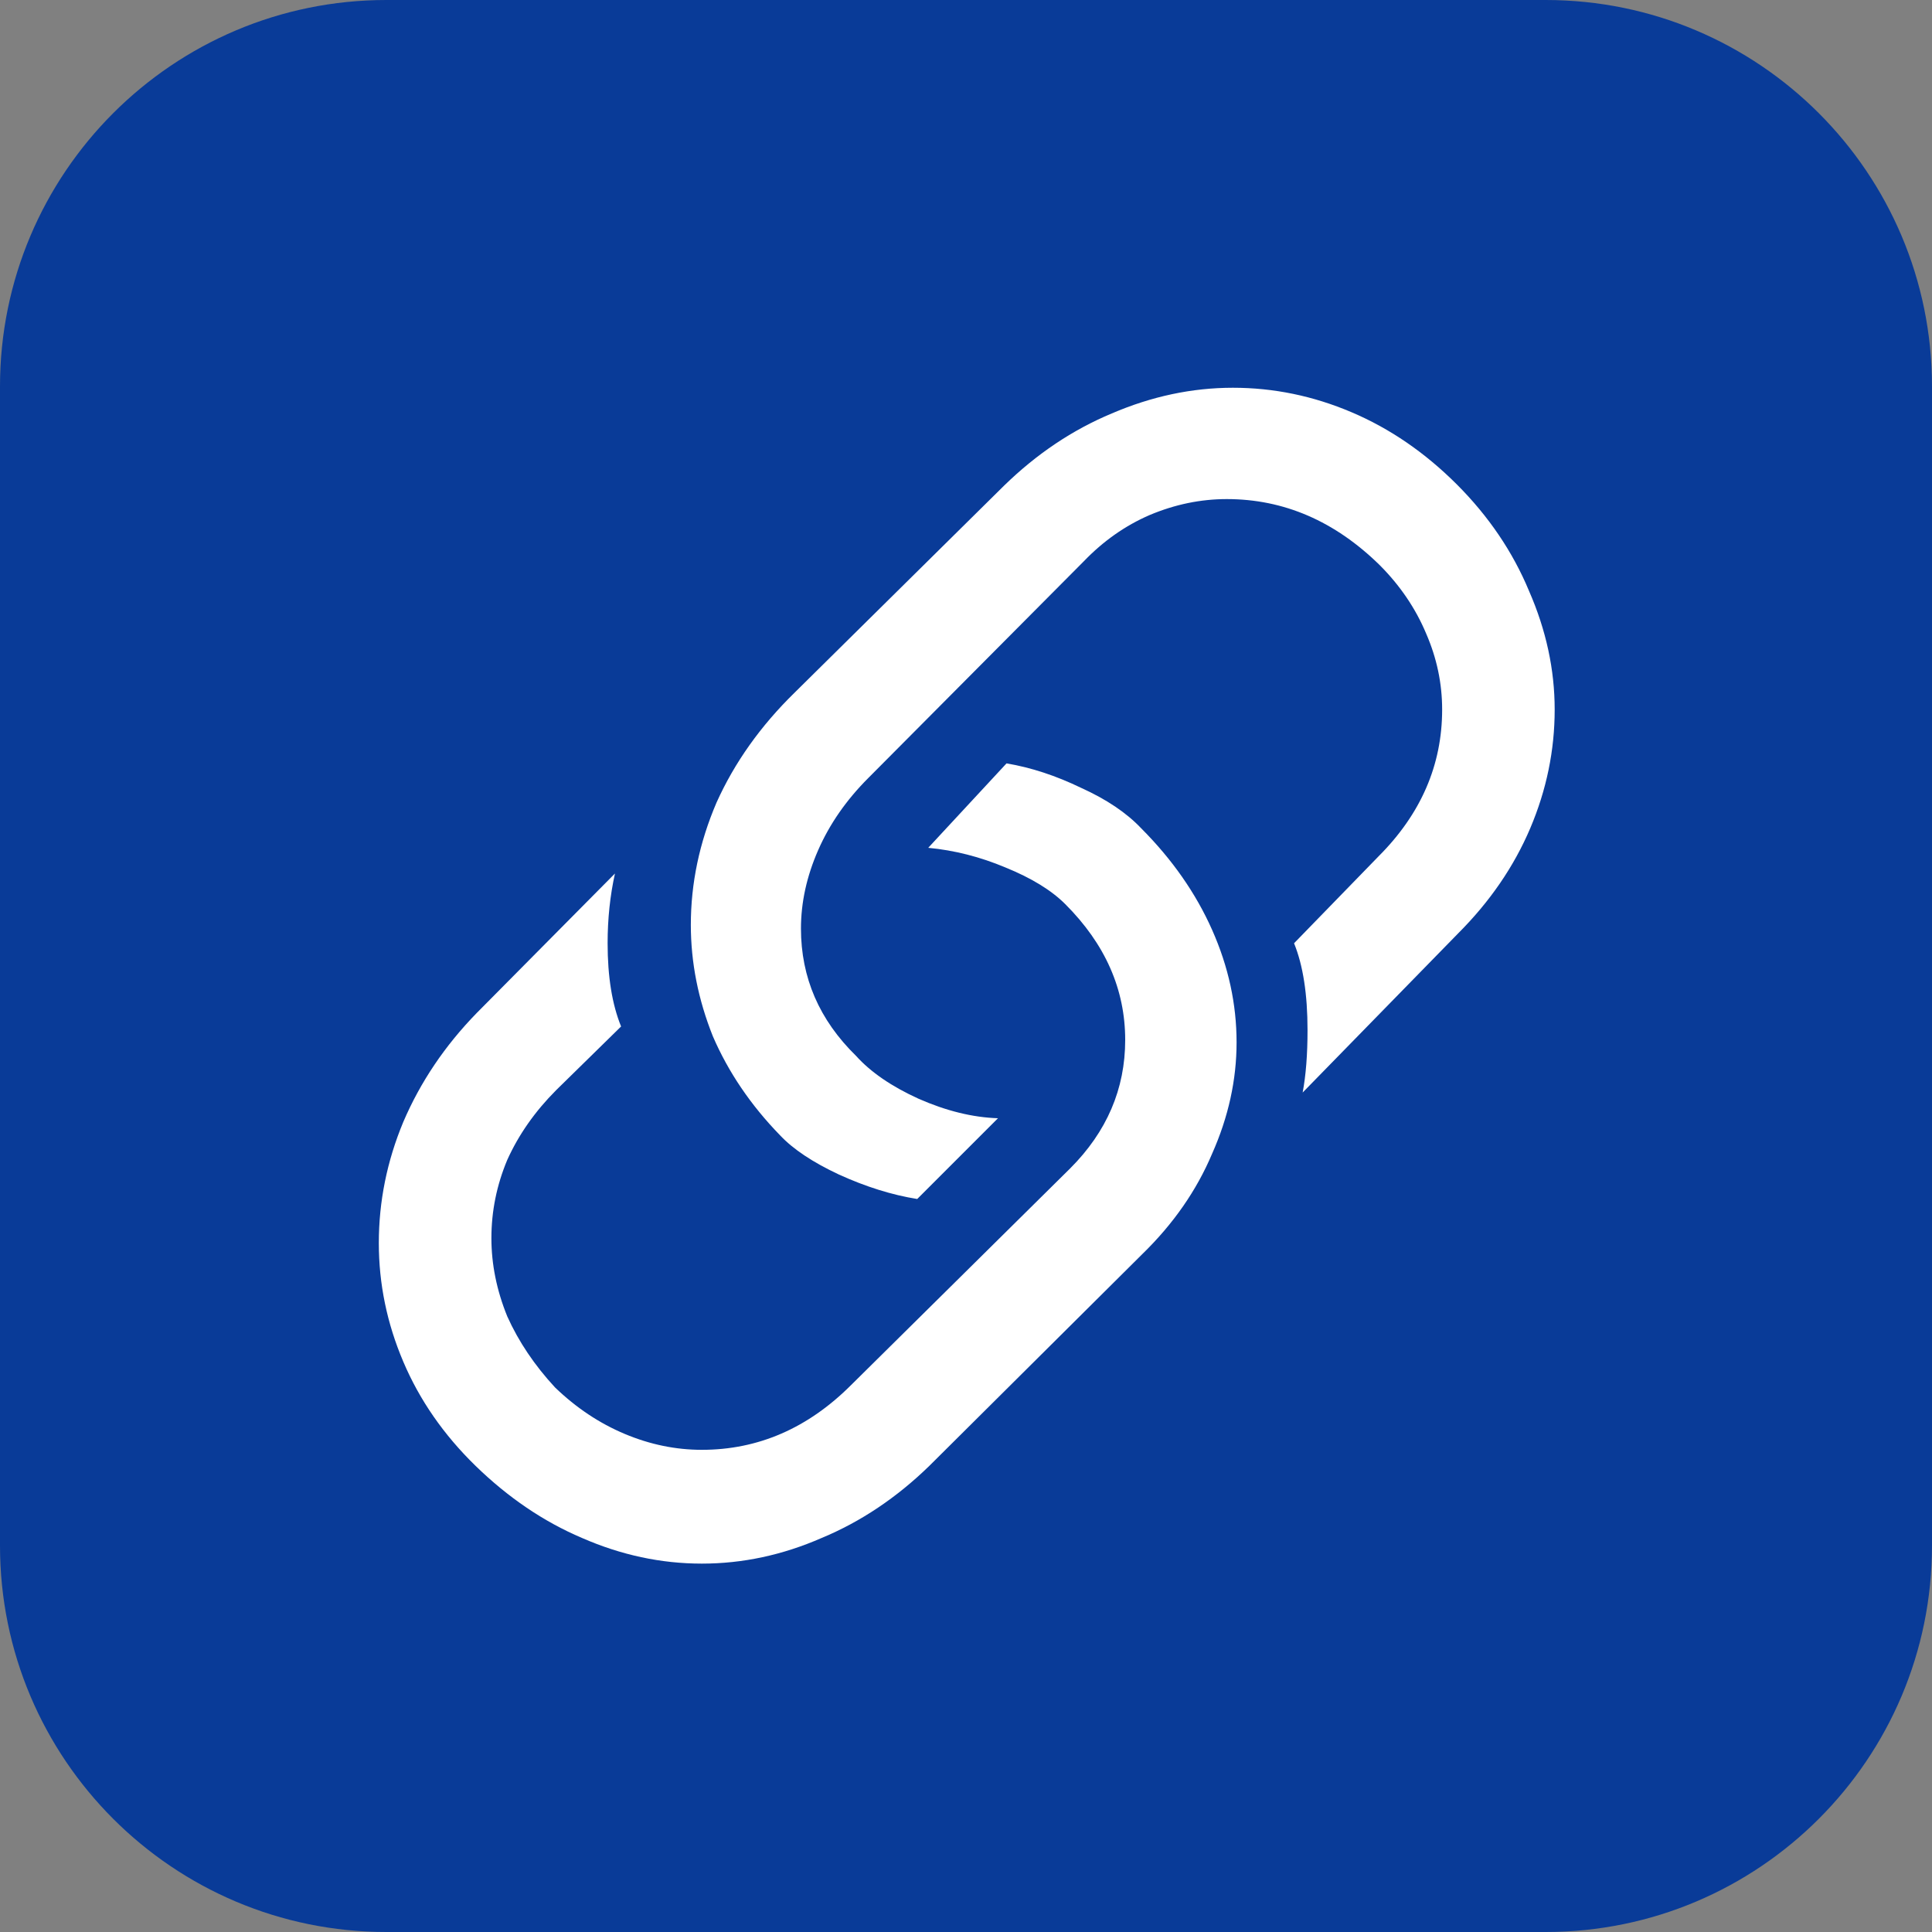 <svg width="40" height="40" viewBox="0 0 40 40" fill="none" xmlns="http://www.w3.org/2000/svg">
<rect x="0" y="0" width="40" height="40" fill="#808080" stroke="none"/>
<path d="M0 8C0 3.582 3.582 0 8 0H32C36.418 0 40 3.582 40 8V32C40 36.418 36.418 40 32 40H8C3.582 40 0 36.418 0 32V8Z" fill="#093B98"/>
<path d="M28.54 17.731C29.419 16.852 29.858 15.839 29.858 14.691C29.858 14.15 29.748 13.627 29.528 13.12C29.309 12.597 28.988 12.124 28.566 11.701C27.637 10.789 26.581 10.333 25.399 10.333C24.858 10.333 24.326 10.443 23.803 10.663C23.296 10.882 22.84 11.203 22.435 11.625L17.976 16.109C17.52 16.565 17.174 17.064 16.938 17.604C16.701 18.145 16.583 18.685 16.583 19.225C16.583 20.239 16.963 21.117 17.723 21.86C18.027 22.198 18.458 22.493 19.015 22.747C19.589 23 20.138 23.135 20.662 23.152L18.99 24.824C18.466 24.74 17.926 24.571 17.368 24.317C16.828 24.064 16.422 23.794 16.152 23.507C15.544 22.882 15.08 22.198 14.759 21.455C14.455 20.695 14.303 19.926 14.303 19.149C14.303 18.288 14.48 17.444 14.835 16.616C15.207 15.789 15.747 15.028 16.456 14.336L20.788 10.055C21.464 9.396 22.207 8.898 23.018 8.56C23.845 8.205 24.681 8.028 25.526 8.028C26.37 8.028 27.189 8.197 27.983 8.535C28.777 8.872 29.503 9.371 30.162 10.029C30.82 10.688 31.319 11.423 31.656 12.233C32.011 13.044 32.188 13.863 32.188 14.691C32.188 15.535 32.019 16.354 31.682 17.148C31.344 17.942 30.846 18.668 30.187 19.327L26.97 22.62C27.037 22.265 27.071 21.835 27.071 21.328C27.071 20.585 26.978 19.985 26.792 19.529L28.54 17.731ZM9.87 20.973C9.211 21.649 8.704 22.401 8.35 23.228C8.012 24.039 7.843 24.875 7.843 25.736C7.843 26.581 8.012 27.4 8.35 28.193C8.687 28.987 9.186 29.705 9.844 30.347C10.52 31.005 11.255 31.504 12.048 31.841C12.859 32.196 13.687 32.373 14.531 32.373C15.375 32.373 16.203 32.196 17.014 31.841C17.824 31.504 18.567 31.005 19.243 30.347L23.651 25.964C24.293 25.339 24.774 24.647 25.095 23.887C25.433 23.127 25.602 22.358 25.602 21.581C25.602 20.788 25.433 20.011 25.095 19.251C24.757 18.491 24.267 17.79 23.626 17.148C23.322 16.827 22.908 16.549 22.384 16.312C21.861 16.059 21.346 15.89 20.839 15.805L19.218 17.553C19.758 17.604 20.29 17.739 20.814 17.959C21.354 18.178 21.768 18.432 22.055 18.719C22.883 19.546 23.296 20.484 23.296 21.531C23.296 22.544 22.916 23.431 22.156 24.191L17.622 28.675C16.727 29.57 15.696 30.017 14.531 30.017C13.991 30.017 13.459 29.908 12.935 29.688C12.411 29.468 11.93 29.148 11.491 28.725C11.069 28.269 10.739 27.78 10.503 27.256C10.283 26.716 10.174 26.175 10.174 25.635C10.174 25.077 10.283 24.537 10.503 24.013C10.739 23.49 11.077 23.009 11.516 22.569L12.859 21.252C12.673 20.796 12.58 20.222 12.58 19.529C12.58 19.023 12.631 18.541 12.732 18.085L9.87 20.973Z" fill="white"/>
</svg>
